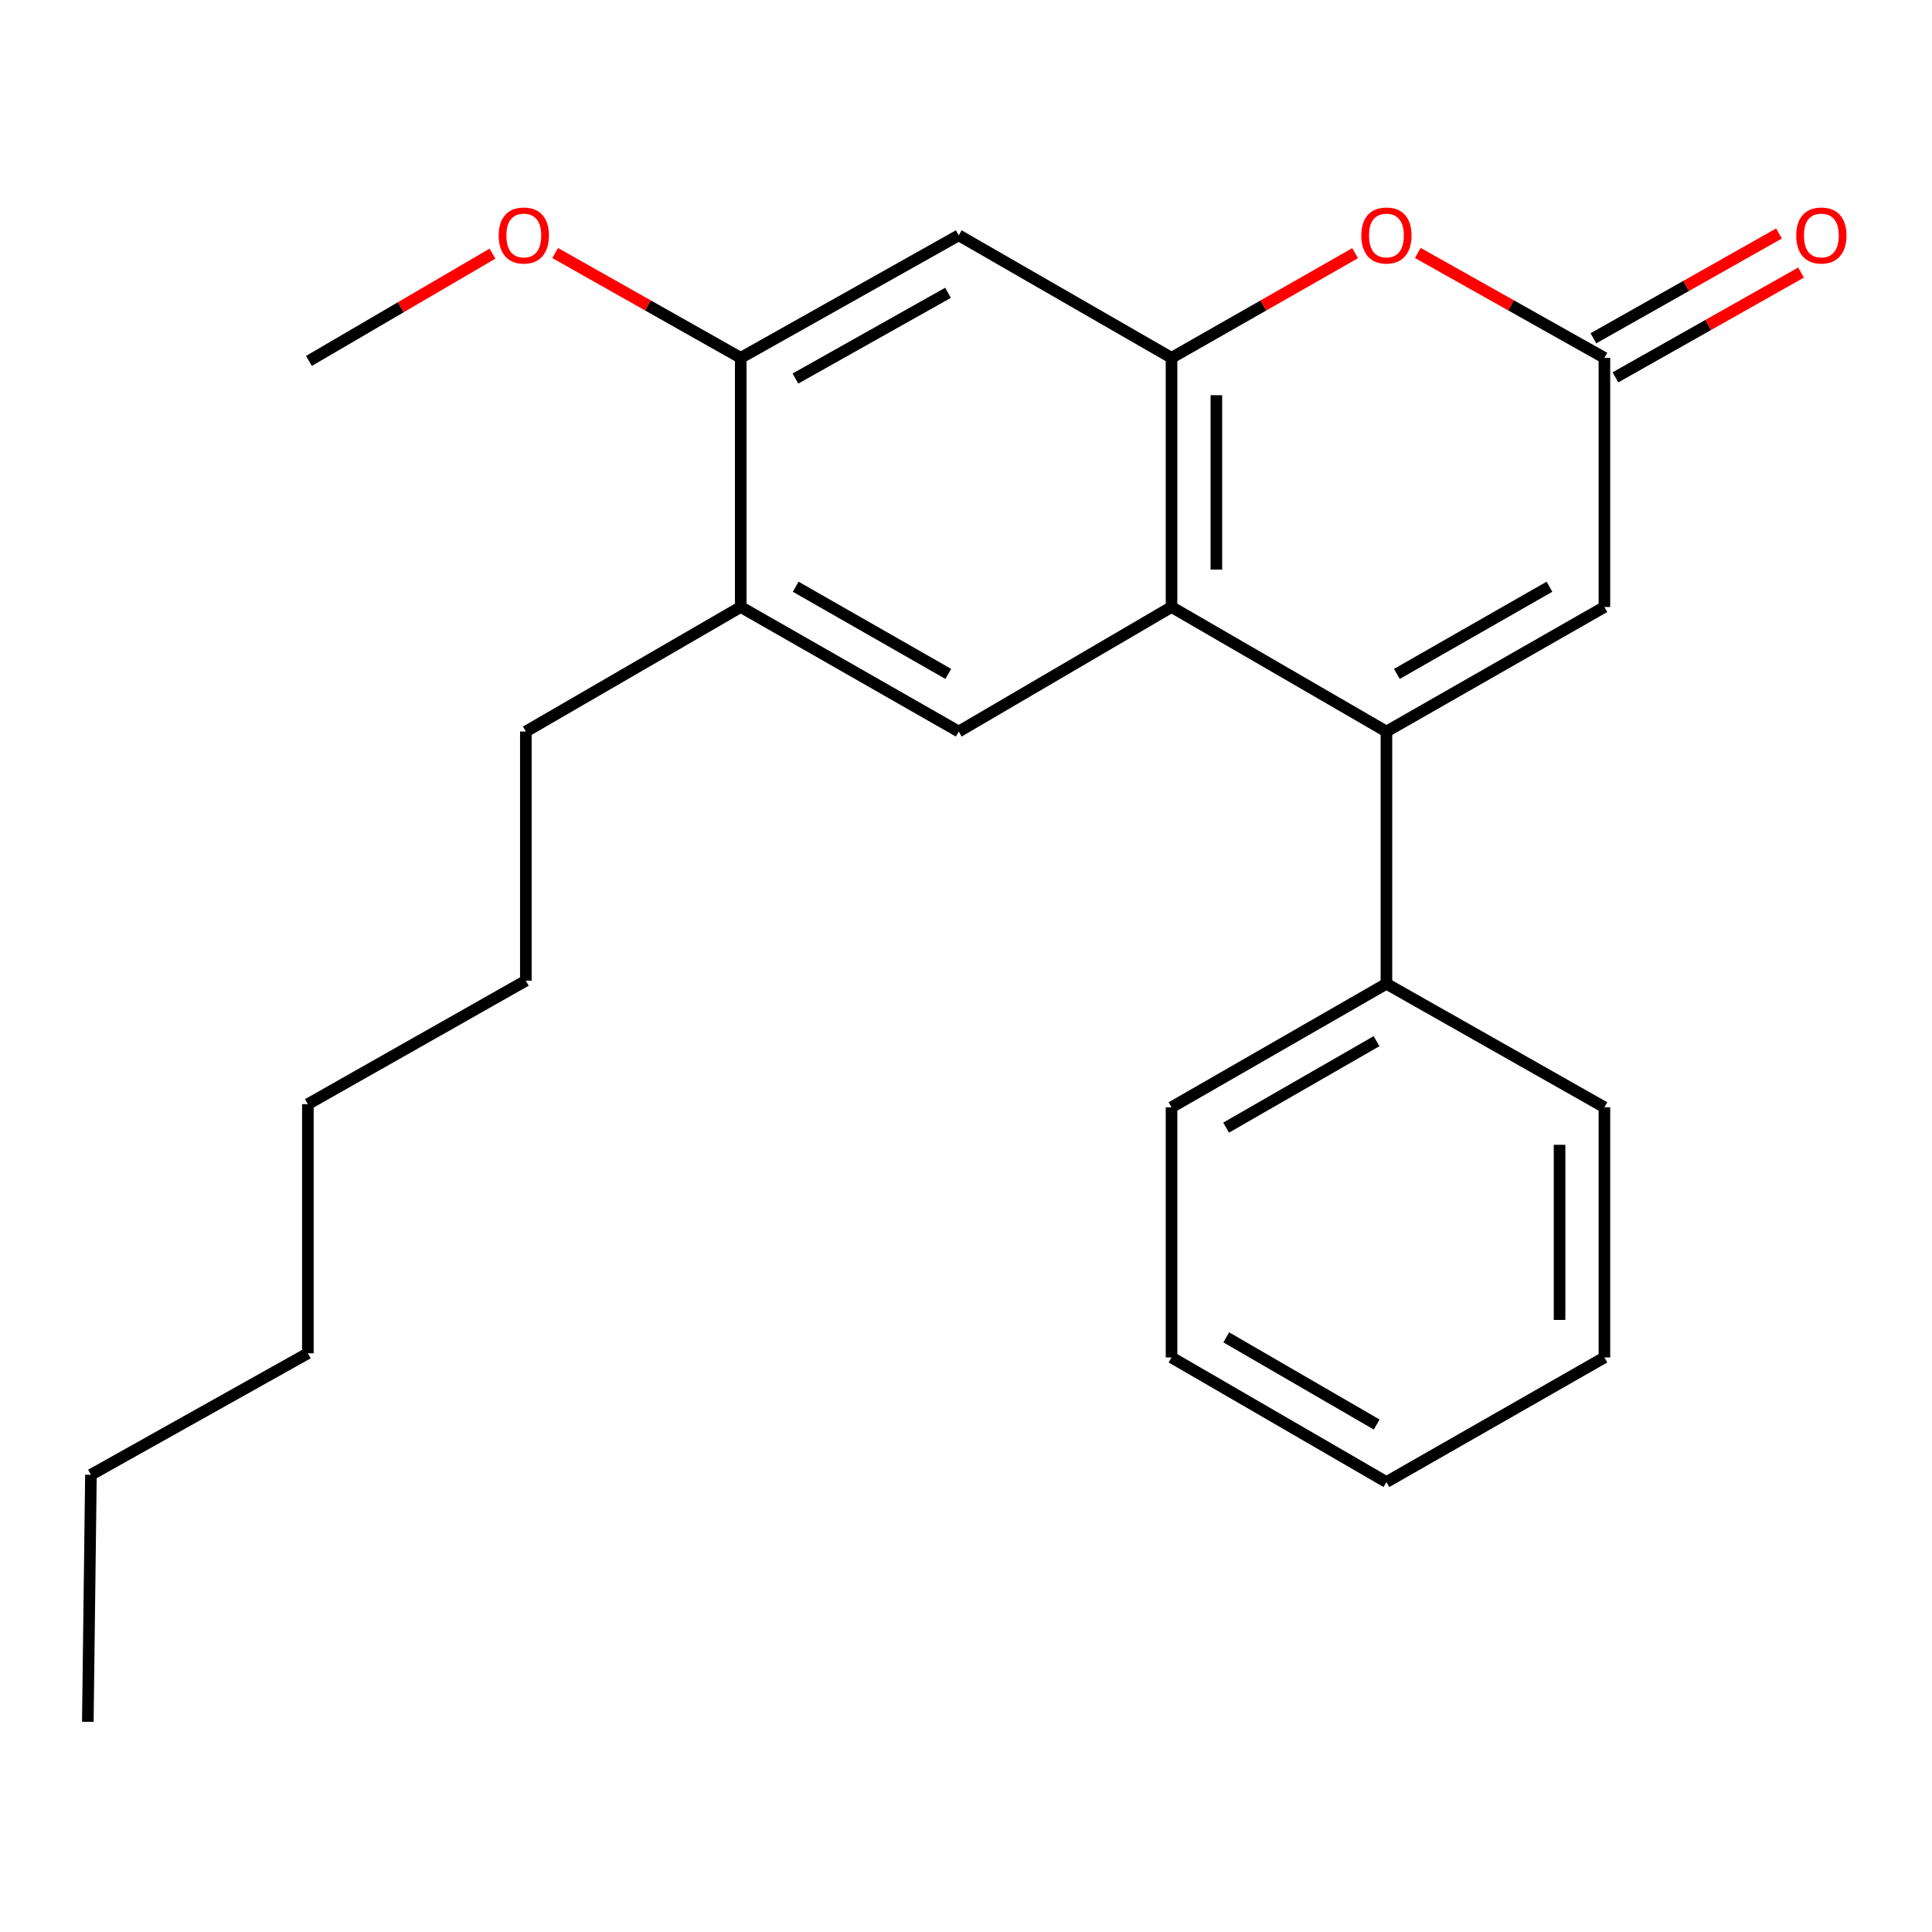 <?xml version='1.0' encoding='iso-8859-1'?>
<svg version='1.1' baseProfile='full'
              xmlns='http://www.w3.org/2000/svg'
                      xmlns:rdkit='http://www.rdkit.org/xml'
                      xmlns:xlink='http://www.w3.org/1999/xlink'
                  xml:space='preserve'
width='1000px' height='1000px' viewBox='0 0 1000 1000'>
<!-- END OF HEADER -->
<rect style='opacity:1.0;fill:#FFFFFF;stroke:none' width='1000' height='1000' x='0' y='0'> </rect>
<path class='bond-0' d='M 717.611,378.639 L 606.38,314.176' style='fill:none;fill-rule:evenodd;stroke:#000000;stroke-width:6px;stroke-linecap:butt;stroke-linejoin:miter;stroke-opacity:1' />
<path class='bond-4' d='M 717.611,378.639 L 830.441,314.176' style='fill:none;fill-rule:evenodd;stroke:#000000;stroke-width:6px;stroke-linecap:butt;stroke-linejoin:miter;stroke-opacity:1' />
<path class='bond-4' d='M 723.019,348.812 L 802,303.687' style='fill:none;fill-rule:evenodd;stroke:#000000;stroke-width:6px;stroke-linecap:butt;stroke-linejoin:miter;stroke-opacity:1' />
<path class='bond-9' d='M 717.611,378.639 L 717.611,509.191' style='fill:none;fill-rule:evenodd;stroke:#000000;stroke-width:6px;stroke-linecap:butt;stroke-linejoin:miter;stroke-opacity:1' />
<path class='bond-1' d='M 606.38,314.176 L 606.38,185.211' style='fill:none;fill-rule:evenodd;stroke:#000000;stroke-width:6px;stroke-linecap:butt;stroke-linejoin:miter;stroke-opacity:1' />
<path class='bond-1' d='M 629.596,294.831 L 629.596,204.555' style='fill:none;fill-rule:evenodd;stroke:#000000;stroke-width:6px;stroke-linecap:butt;stroke-linejoin:miter;stroke-opacity:1' />
<path class='bond-5' d='M 606.38,314.176 L 496.246,378.639' style='fill:none;fill-rule:evenodd;stroke:#000000;stroke-width:6px;stroke-linecap:butt;stroke-linejoin:miter;stroke-opacity:1' />
<path class='bond-6' d='M 606.38,185.211 L 496.246,121.805' style='fill:none;fill-rule:evenodd;stroke:#000000;stroke-width:6px;stroke-linecap:butt;stroke-linejoin:miter;stroke-opacity:1' />
<path class='bond-24' d='M 606.38,185.211 L 653.895,158.125' style='fill:none;fill-rule:evenodd;stroke:#000000;stroke-width:6px;stroke-linecap:butt;stroke-linejoin:miter;stroke-opacity:1' />
<path class='bond-24' d='M 653.895,158.125 L 701.41,131.04' style='fill:none;fill-rule:evenodd;stroke:#FF0000;stroke-width:6px;stroke-linecap:butt;stroke-linejoin:miter;stroke-opacity:1' />
<path class='bond-2' d='M 733.847,130.929 L 782.144,158.07' style='fill:none;fill-rule:evenodd;stroke:#FF0000;stroke-width:6px;stroke-linecap:butt;stroke-linejoin:miter;stroke-opacity:1' />
<path class='bond-2' d='M 782.144,158.07 L 830.441,185.211' style='fill:none;fill-rule:evenodd;stroke:#000000;stroke-width:6px;stroke-linecap:butt;stroke-linejoin:miter;stroke-opacity:1' />
<path class='bond-3' d='M 830.441,185.211 L 830.441,314.176' style='fill:none;fill-rule:evenodd;stroke:#000000;stroke-width:6px;stroke-linecap:butt;stroke-linejoin:miter;stroke-opacity:1' />
<path class='bond-10' d='M 836.149,195.319 L 884.181,168.196' style='fill:none;fill-rule:evenodd;stroke:#000000;stroke-width:6px;stroke-linecap:butt;stroke-linejoin:miter;stroke-opacity:1' />
<path class='bond-10' d='M 884.181,168.196 L 932.213,141.074' style='fill:none;fill-rule:evenodd;stroke:#FF0000;stroke-width:6px;stroke-linecap:butt;stroke-linejoin:miter;stroke-opacity:1' />
<path class='bond-10' d='M 824.733,175.103 L 872.766,147.981' style='fill:none;fill-rule:evenodd;stroke:#000000;stroke-width:6px;stroke-linecap:butt;stroke-linejoin:miter;stroke-opacity:1' />
<path class='bond-10' d='M 872.766,147.981 L 920.798,120.858' style='fill:none;fill-rule:evenodd;stroke:#FF0000;stroke-width:6px;stroke-linecap:butt;stroke-linejoin:miter;stroke-opacity:1' />
<path class='bond-8' d='M 496.246,378.639 L 383.403,314.176' style='fill:none;fill-rule:evenodd;stroke:#000000;stroke-width:6px;stroke-linecap:butt;stroke-linejoin:miter;stroke-opacity:1' />
<path class='bond-8' d='M 490.835,348.811 L 411.845,303.687' style='fill:none;fill-rule:evenodd;stroke:#000000;stroke-width:6px;stroke-linecap:butt;stroke-linejoin:miter;stroke-opacity:1' />
<path class='bond-26' d='M 496.246,121.805 L 383.403,185.211' style='fill:none;fill-rule:evenodd;stroke:#000000;stroke-width:6px;stroke-linecap:butt;stroke-linejoin:miter;stroke-opacity:1' />
<path class='bond-26' d='M 490.692,151.556 L 411.702,195.94' style='fill:none;fill-rule:evenodd;stroke:#000000;stroke-width:6px;stroke-linecap:butt;stroke-linejoin:miter;stroke-opacity:1' />
<path class='bond-7' d='M 383.403,185.211 L 383.403,314.176' style='fill:none;fill-rule:evenodd;stroke:#000000;stroke-width:6px;stroke-linecap:butt;stroke-linejoin:miter;stroke-opacity:1' />
<path class='bond-11' d='M 383.403,185.211 L 335.377,158.089' style='fill:none;fill-rule:evenodd;stroke:#000000;stroke-width:6px;stroke-linecap:butt;stroke-linejoin:miter;stroke-opacity:1' />
<path class='bond-11' d='M 335.377,158.089 L 287.351,130.967' style='fill:none;fill-rule:evenodd;stroke:#FF0000;stroke-width:6px;stroke-linecap:butt;stroke-linejoin:miter;stroke-opacity:1' />
<path class='bond-12' d='M 383.403,314.176 L 272.185,378.639' style='fill:none;fill-rule:evenodd;stroke:#000000;stroke-width:6px;stroke-linecap:butt;stroke-linejoin:miter;stroke-opacity:1' />
<path class='bond-13' d='M 717.611,509.191 L 606.38,573.125' style='fill:none;fill-rule:evenodd;stroke:#000000;stroke-width:6px;stroke-linecap:butt;stroke-linejoin:miter;stroke-opacity:1' />
<path class='bond-13' d='M 712.496,538.909 L 634.634,583.663' style='fill:none;fill-rule:evenodd;stroke:#000000;stroke-width:6px;stroke-linecap:butt;stroke-linejoin:miter;stroke-opacity:1' />
<path class='bond-14' d='M 717.611,509.191 L 830.441,573.125' style='fill:none;fill-rule:evenodd;stroke:#000000;stroke-width:6px;stroke-linecap:butt;stroke-linejoin:miter;stroke-opacity:1' />
<path class='bond-15' d='M 254.907,131.287 L 207.402,159.055' style='fill:none;fill-rule:evenodd;stroke:#FF0000;stroke-width:6px;stroke-linecap:butt;stroke-linejoin:miter;stroke-opacity:1' />
<path class='bond-15' d='M 207.402,159.055 L 159.897,186.823' style='fill:none;fill-rule:evenodd;stroke:#000000;stroke-width:6px;stroke-linecap:butt;stroke-linejoin:miter;stroke-opacity:1' />
<path class='bond-16' d='M 272.185,378.639 L 272.185,507.591' style='fill:none;fill-rule:evenodd;stroke:#000000;stroke-width:6px;stroke-linecap:butt;stroke-linejoin:miter;stroke-opacity:1' />
<path class='bond-21' d='M 606.38,573.125 L 606.38,702.619' style='fill:none;fill-rule:evenodd;stroke:#000000;stroke-width:6px;stroke-linecap:butt;stroke-linejoin:miter;stroke-opacity:1' />
<path class='bond-22' d='M 830.441,573.125 L 830.441,702.619' style='fill:none;fill-rule:evenodd;stroke:#000000;stroke-width:6px;stroke-linecap:butt;stroke-linejoin:miter;stroke-opacity:1' />
<path class='bond-22' d='M 807.225,592.549 L 807.225,683.195' style='fill:none;fill-rule:evenodd;stroke:#000000;stroke-width:6px;stroke-linecap:butt;stroke-linejoin:miter;stroke-opacity:1' />
<path class='bond-19' d='M 272.185,507.591 L 159.355,571.513' style='fill:none;fill-rule:evenodd;stroke:#000000;stroke-width:6px;stroke-linecap:butt;stroke-linejoin:miter;stroke-opacity:1' />
<path class='bond-17' d='M 47.067,763.342 L 159.355,700.452' style='fill:none;fill-rule:evenodd;stroke:#000000;stroke-width:6px;stroke-linecap:butt;stroke-linejoin:miter;stroke-opacity:1' />
<path class='bond-20' d='M 47.067,763.342 L 45.455,891.211' style='fill:none;fill-rule:evenodd;stroke:#000000;stroke-width:6px;stroke-linecap:butt;stroke-linejoin:miter;stroke-opacity:1' />
<path class='bond-18' d='M 159.355,700.452 L 159.355,571.513' style='fill:none;fill-rule:evenodd;stroke:#000000;stroke-width:6px;stroke-linecap:butt;stroke-linejoin:miter;stroke-opacity:1' />
<path class='bond-25' d='M 606.38,702.619 L 717.611,767.095' style='fill:none;fill-rule:evenodd;stroke:#000000;stroke-width:6px;stroke-linecap:butt;stroke-linejoin:miter;stroke-opacity:1' />
<path class='bond-25' d='M 634.708,692.205 L 712.569,737.338' style='fill:none;fill-rule:evenodd;stroke:#000000;stroke-width:6px;stroke-linecap:butt;stroke-linejoin:miter;stroke-opacity:1' />
<path class='bond-23' d='M 830.441,702.619 L 717.611,767.095' style='fill:none;fill-rule:evenodd;stroke:#000000;stroke-width:6px;stroke-linecap:butt;stroke-linejoin:miter;stroke-opacity:1' />
<path  class='atom-3' d='M 704.611 121.885
Q 704.611 115.085, 707.971 111.285
Q 711.331 107.485, 717.611 107.485
Q 723.891 107.485, 727.251 111.285
Q 730.611 115.085, 730.611 121.885
Q 730.611 128.765, 727.211 132.685
Q 723.811 136.565, 717.611 136.565
Q 711.371 136.565, 707.971 132.685
Q 704.611 128.805, 704.611 121.885
M 717.611 133.365
Q 721.931 133.365, 724.251 130.485
Q 726.611 127.565, 726.611 121.885
Q 726.611 116.325, 724.251 113.525
Q 721.931 110.685, 717.611 110.685
Q 713.291 110.685, 710.931 113.485
Q 708.611 116.285, 708.611 121.885
Q 708.611 127.605, 710.931 130.485
Q 713.291 133.365, 717.611 133.365
' fill='#FF0000'/>
<path  class='atom-11' d='M 929.729 121.885
Q 929.729 115.085, 933.089 111.285
Q 936.449 107.485, 942.729 107.485
Q 949.009 107.485, 952.369 111.285
Q 955.729 115.085, 955.729 121.885
Q 955.729 128.765, 952.329 132.685
Q 948.929 136.565, 942.729 136.565
Q 936.489 136.565, 933.089 132.685
Q 929.729 128.805, 929.729 121.885
M 942.729 133.365
Q 947.049 133.365, 949.369 130.485
Q 951.729 127.565, 951.729 121.885
Q 951.729 116.325, 949.369 113.525
Q 947.049 110.685, 942.729 110.685
Q 938.409 110.685, 936.049 113.485
Q 933.729 116.285, 933.729 121.885
Q 933.729 127.605, 936.049 130.485
Q 938.409 133.365, 942.729 133.365
' fill='#FF0000'/>
<path  class='atom-12' d='M 258.127 121.885
Q 258.127 115.085, 261.487 111.285
Q 264.847 107.485, 271.127 107.485
Q 277.407 107.485, 280.767 111.285
Q 284.127 115.085, 284.127 121.885
Q 284.127 128.765, 280.727 132.685
Q 277.327 136.565, 271.127 136.565
Q 264.887 136.565, 261.487 132.685
Q 258.127 128.805, 258.127 121.885
M 271.127 133.365
Q 275.447 133.365, 277.767 130.485
Q 280.127 127.565, 280.127 121.885
Q 280.127 116.325, 277.767 113.525
Q 275.447 110.685, 271.127 110.685
Q 266.807 110.685, 264.447 113.485
Q 262.127 116.285, 262.127 121.885
Q 262.127 127.605, 264.447 130.485
Q 266.807 133.365, 271.127 133.365
' fill='#FF0000'/>
</svg>

